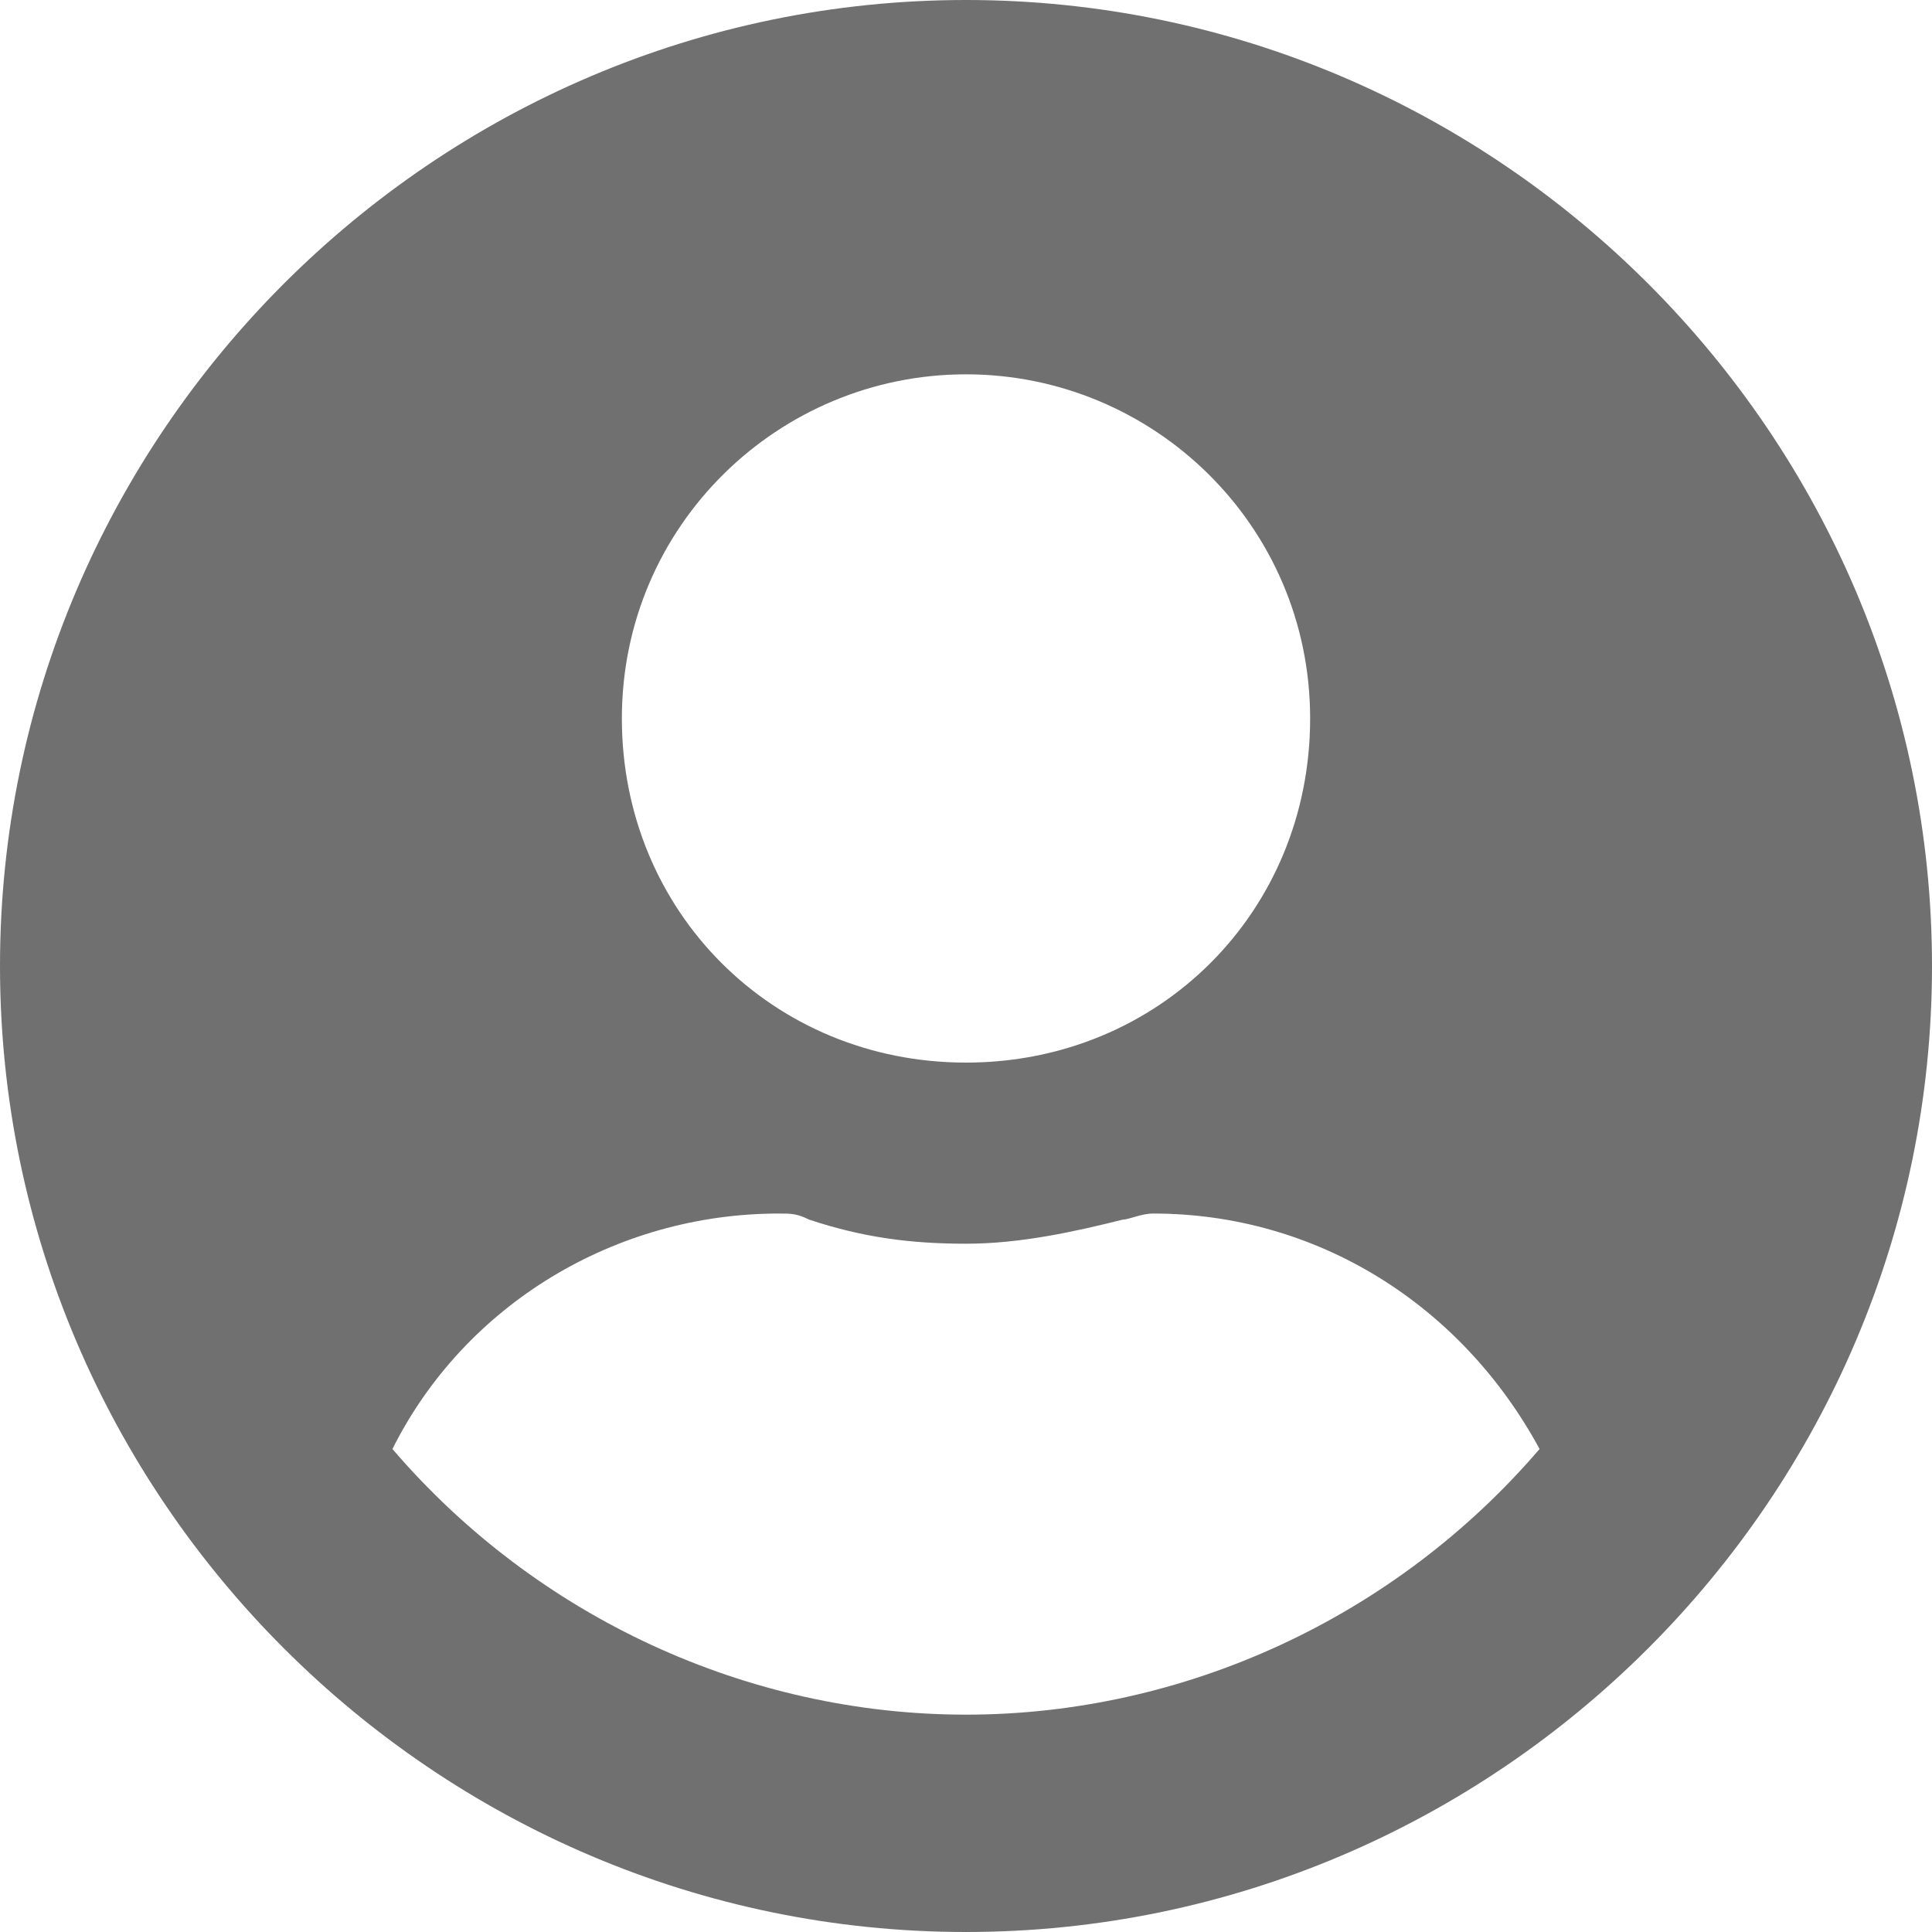 <?xml version="1.0" encoding="utf-8"?>
<!-- Generator: Adobe Illustrator 27.1.1, SVG Export Plug-In . SVG Version: 6.00 Build 0)  -->
<svg version="1.1" id="Livello_1" xmlns="http://www.w3.org/2000/svg" xmlns:xlink="http://www.w3.org/1999/xlink" x="0px" y="0px"
	 viewBox="0 0 32 32" style="enable-background:new 0 0 32 32;" xml:space="preserve">
<style type="text/css">
	.st0{fill:#707070;}
</style>
<path id="User" class="st0" d="M16,0C7.2,0,0,7.2,0,16s7.2,16,16,16s16-7.2,16-16l0,0C32,7.2,24.8,0,16,0z M16,6.2
	c3.1,0,5.7,2.5,5.7,5.7s-2.5,5.7-5.7,5.7s-5.7-2.5-5.7-5.7C10.3,8.7,12.9,6.2,16,6.2L16,6.2z M16,28.4c-3.6,0-7.1-1.6-9.5-4.4
	c1.2-2.4,3.7-3.9,6.4-3.9c0.2,0,0.3,0,0.5,0.1c0.9,0.3,1.7,0.4,2.6,0.4c0.9,0,1.8-0.2,2.6-0.4c0.1,0,0.3-0.1,0.5-0.1
	c2.7,0,5.1,1.5,6.4,3.9C23.1,26.8,19.6,28.4,16,28.4z"/>
</svg>
